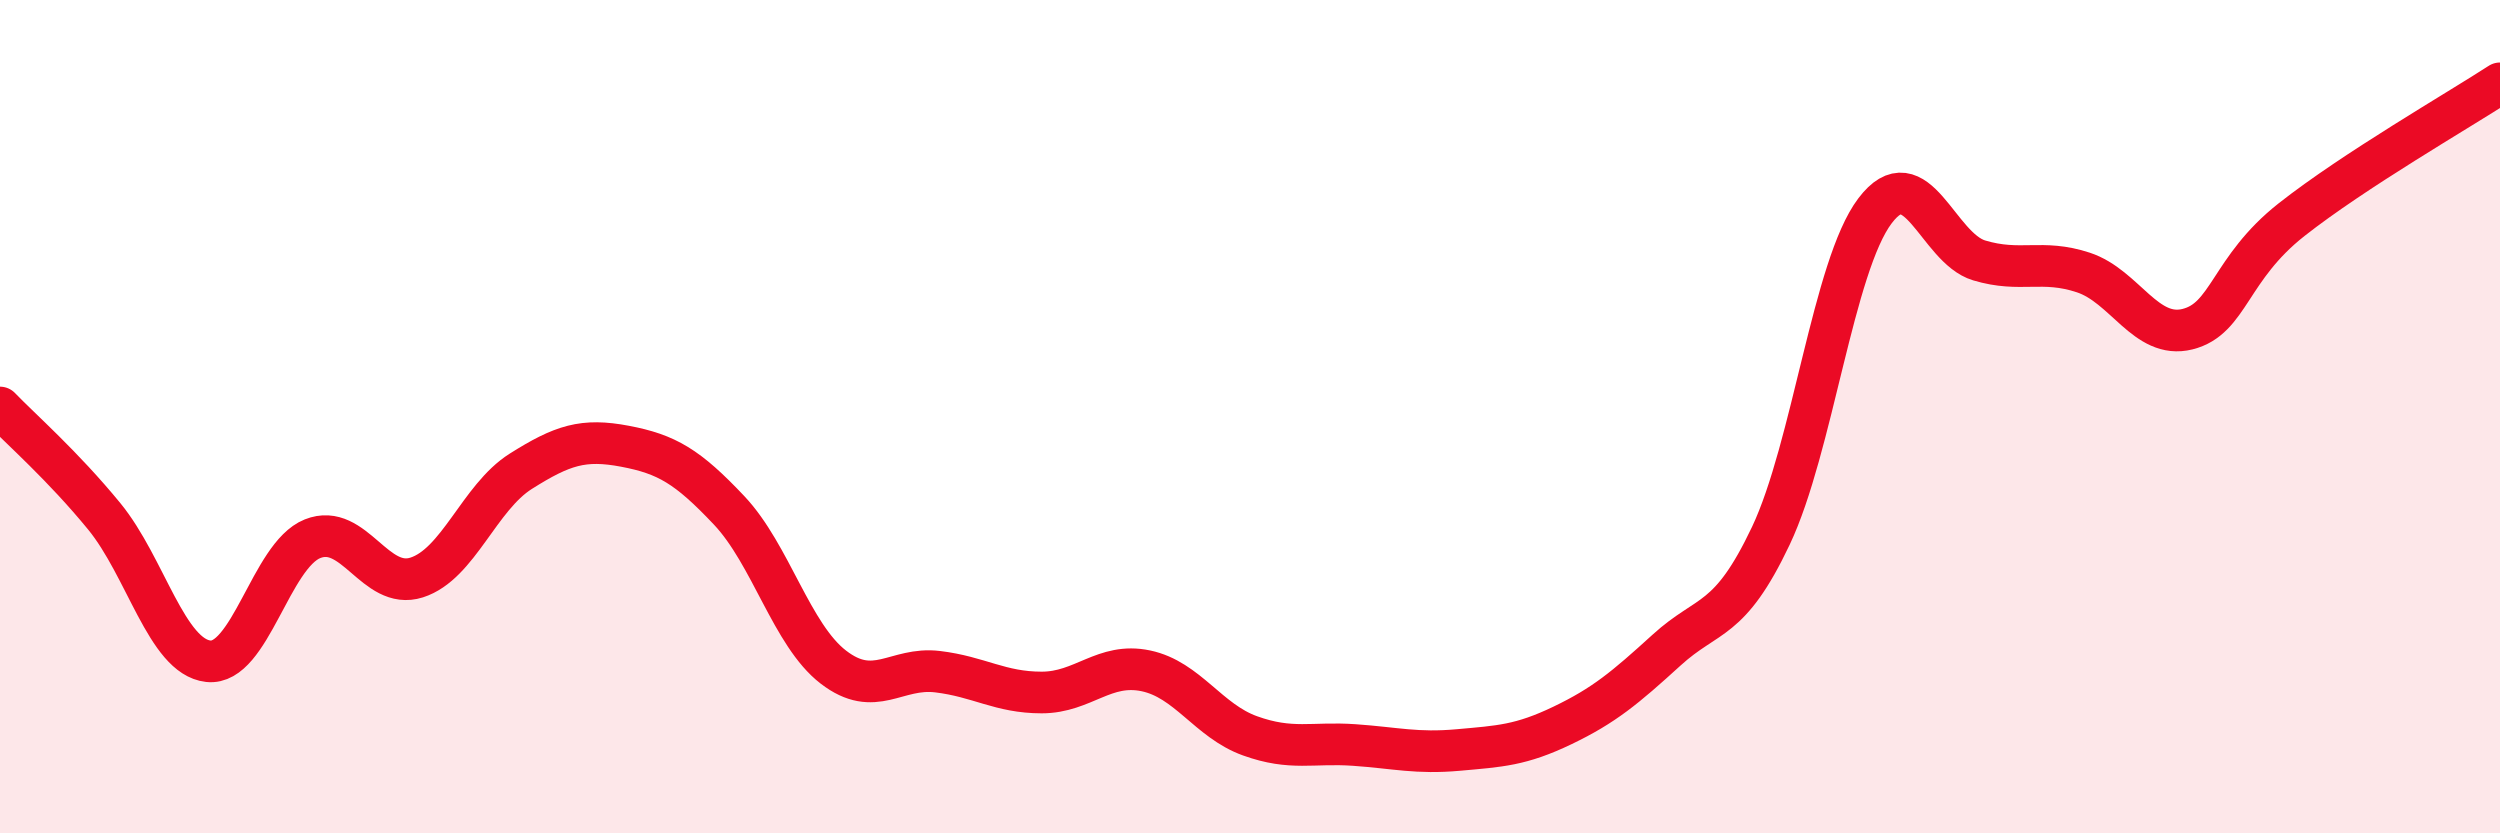 
    <svg width="60" height="20" viewBox="0 0 60 20" xmlns="http://www.w3.org/2000/svg">
      <path
        d="M 0,9.78 C 0.5,10.3 1.5,11.17 2.5,12.39 C 3.5,13.61 4,15.76 5,15.87 C 6,15.98 6.5,13.33 7.5,12.93 C 8.5,12.53 9,14.18 10,13.86 C 11,13.54 11.5,11.94 12.5,11.31 C 13.5,10.68 14,10.52 15,10.71 C 16,10.9 16.5,11.19 17.5,12.25 C 18.5,13.31 19,15.24 20,16.01 C 21,16.78 21.5,16 22.5,16.12 C 23.5,16.24 24,16.62 25,16.62 C 26,16.62 26.5,15.89 27.5,16.1 C 28.5,16.31 29,17.3 30,17.66 C 31,18.02 31.5,17.81 32.5,17.88 C 33.5,17.95 34,18.09 35,18 C 36,17.91 36.5,17.89 37.5,17.41 C 38.5,16.93 39,16.51 40,15.6 C 41,14.69 41.5,14.97 42.5,12.86 C 43.5,10.75 44,6.38 45,5.06 C 46,3.74 46.5,5.95 47.5,6.25 C 48.5,6.55 49,6.21 50,6.54 C 51,6.87 51.5,8.15 52.5,7.9 C 53.5,7.65 53.5,6.45 55,5.27 C 56.5,4.09 59,2.65 60,2L60 20L0 20Z"
        fill="#EB0A25"
        opacity="0.1"
        stroke-linecap="round"
        stroke-linejoin="round"
      />
      <path
        d="M 0,9.78 C 0.5,10.3 1.5,11.17 2.5,12.39 C 3.5,13.61 4,15.76 5,15.87 C 6,15.98 6.5,13.33 7.5,12.93 C 8.5,12.53 9,14.18 10,13.86 C 11,13.54 11.5,11.94 12.5,11.31 C 13.5,10.68 14,10.52 15,10.71 C 16,10.9 16.5,11.19 17.5,12.25 C 18.5,13.31 19,15.24 20,16.01 C 21,16.78 21.5,16 22.5,16.12 C 23.5,16.24 24,16.62 25,16.62 C 26,16.62 26.5,15.89 27.5,16.1 C 28.5,16.31 29,17.3 30,17.66 C 31,18.02 31.5,17.81 32.5,17.88 C 33.5,17.95 34,18.09 35,18 C 36,17.91 36.5,17.89 37.5,17.41 C 38.5,16.93 39,16.51 40,15.6 C 41,14.69 41.5,14.97 42.5,12.86 C 43.5,10.75 44,6.38 45,5.06 C 46,3.74 46.5,5.95 47.5,6.25 C 48.5,6.55 49,6.21 50,6.54 C 51,6.87 51.5,8.15 52.5,7.9 C 53.5,7.65 53.5,6.45 55,5.27 C 56.5,4.09 59,2.65 60,2"
        stroke="#EB0A25"
        stroke-width="1"
        fill="none"
        stroke-linecap="round"
        stroke-linejoin="round"
      />
    </svg>
  